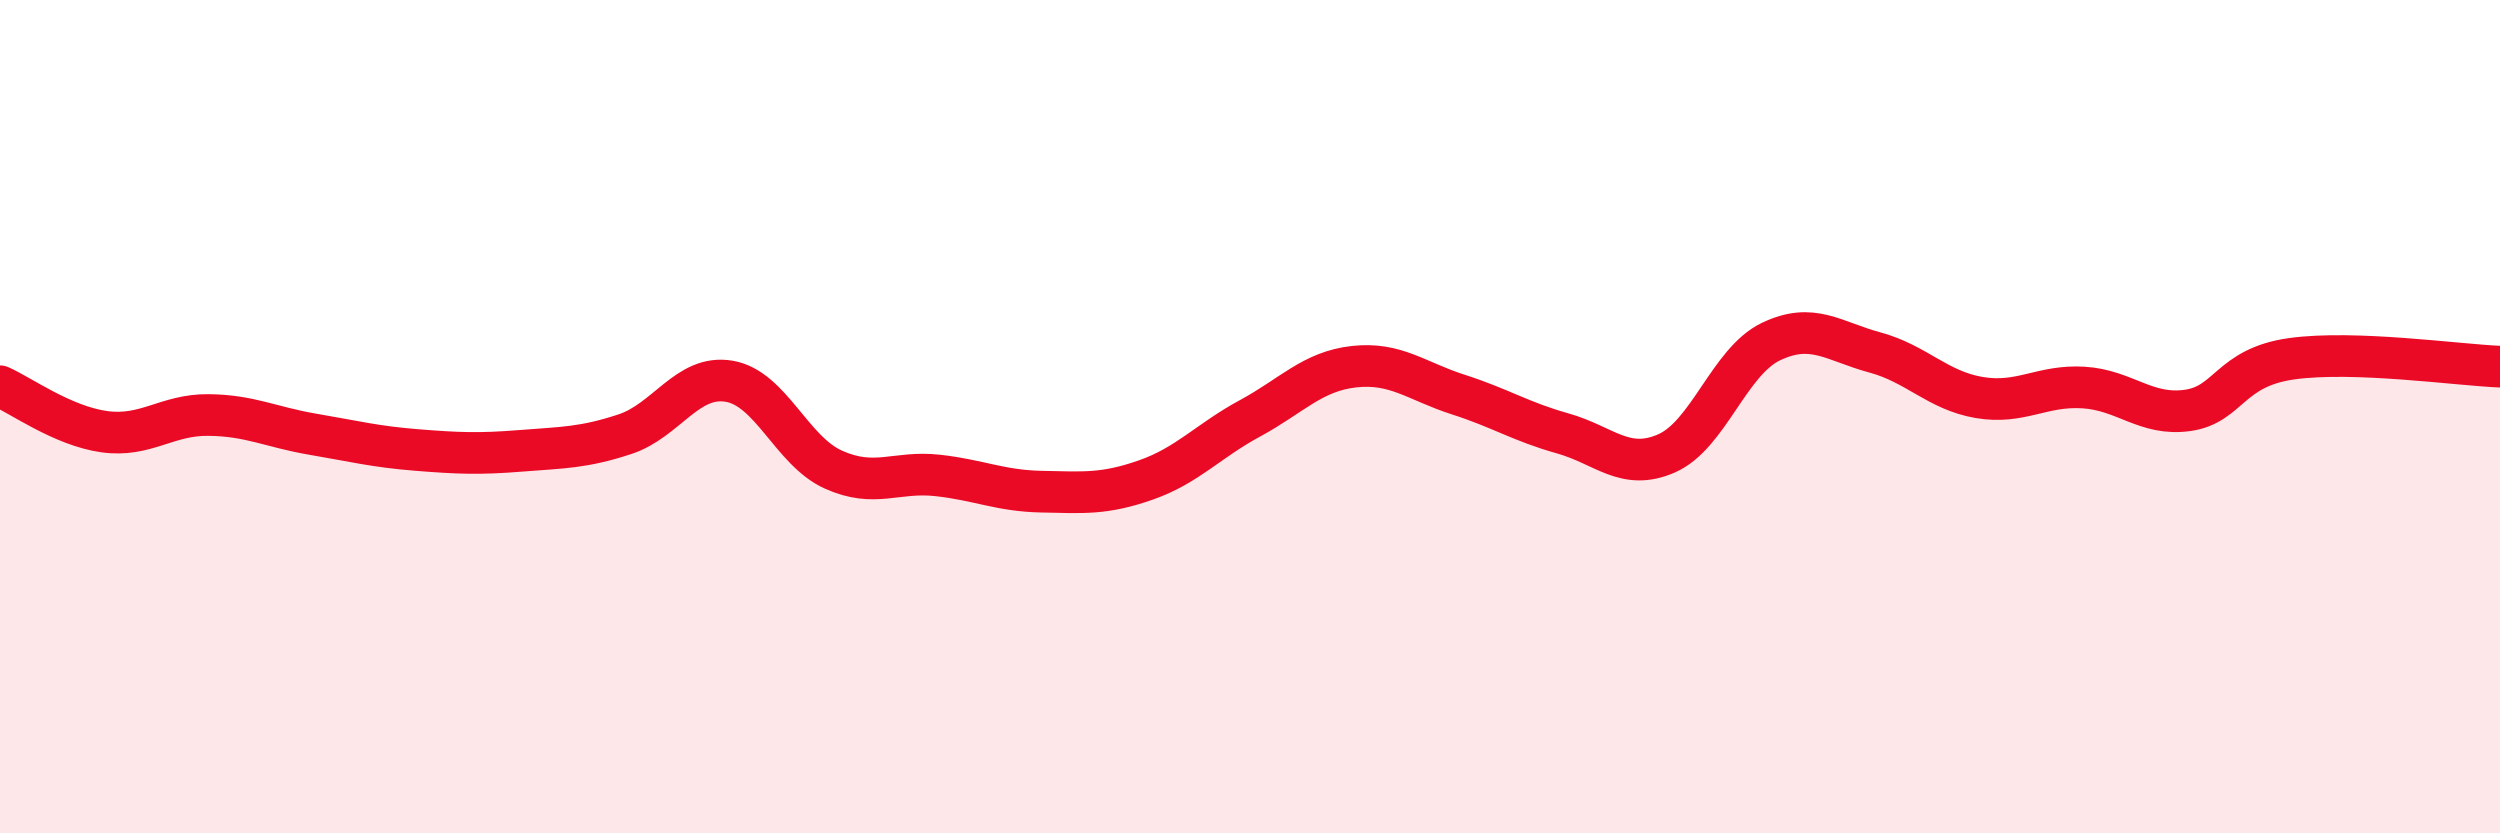 
    <svg width="60" height="20" viewBox="0 0 60 20" xmlns="http://www.w3.org/2000/svg">
      <path
        d="M 0,9.27 C 0.5,9.49 1.5,10.22 2.5,10.36 C 3.5,10.5 4,9.95 5,9.96 C 6,9.97 6.5,10.25 7.5,10.42 C 8.5,10.59 9,10.72 10,10.8 C 11,10.88 11.5,10.9 12.5,10.82 C 13.5,10.74 14,10.75 15,10.42 C 16,10.09 16.5,8.98 17.5,9.15 C 18.5,9.32 19,10.82 20,11.27 C 21,11.72 21.5,11.3 22.5,11.41 C 23.5,11.52 24,11.78 25,11.8 C 26,11.82 26.5,11.87 27.5,11.52 C 28.5,11.17 29,10.58 30,10.04 C 31,9.5 31.5,8.91 32.5,8.8 C 33.5,8.69 34,9.15 35,9.47 C 36,9.79 36.5,10.12 37.5,10.4 C 38.5,10.68 39,11.32 40,10.88 C 41,10.44 41.5,8.68 42.5,8.2 C 43.5,7.72 44,8.19 45,8.46 C 46,8.73 46.5,9.37 47.5,9.54 C 48.5,9.71 49,9.24 50,9.3 C 51,9.36 51.5,9.99 52.5,9.85 C 53.5,9.71 53.5,8.82 55,8.61 C 56.5,8.4 59,8.76 60,8.8L60 20L0 20Z"
        fill="#EB0A25"
        opacity="0.1"
        stroke-linecap="round"
        stroke-linejoin="round"
      />
      <path
        d="M 0,9.27 C 0.5,9.49 1.5,10.22 2.5,10.36 C 3.5,10.5 4,9.95 5,9.96 C 6,9.97 6.5,10.25 7.5,10.42 C 8.5,10.59 9,10.72 10,10.8 C 11,10.88 11.5,10.9 12.5,10.82 C 13.5,10.74 14,10.75 15,10.42 C 16,10.09 16.5,8.98 17.5,9.15 C 18.5,9.32 19,10.82 20,11.27 C 21,11.72 21.5,11.3 22.5,11.41 C 23.5,11.52 24,11.78 25,11.8 C 26,11.82 26.5,11.87 27.5,11.52 C 28.5,11.17 29,10.58 30,10.04 C 31,9.5 31.5,8.91 32.5,8.8 C 33.5,8.69 34,9.15 35,9.47 C 36,9.79 36.5,10.12 37.5,10.4 C 38.5,10.68 39,11.32 40,10.88 C 41,10.44 41.5,8.68 42.5,8.2 C 43.5,7.72 44,8.19 45,8.46 C 46,8.73 46.5,9.37 47.5,9.54 C 48.5,9.71 49,9.24 50,9.3 C 51,9.36 51.5,9.99 52.5,9.85 C 53.5,9.71 53.5,8.82 55,8.61 C 56.5,8.4 59,8.76 60,8.8"
        stroke="#EB0A25"
        stroke-width="1"
        fill="none"
        stroke-linecap="round"
        stroke-linejoin="round"
      />
    </svg>
  